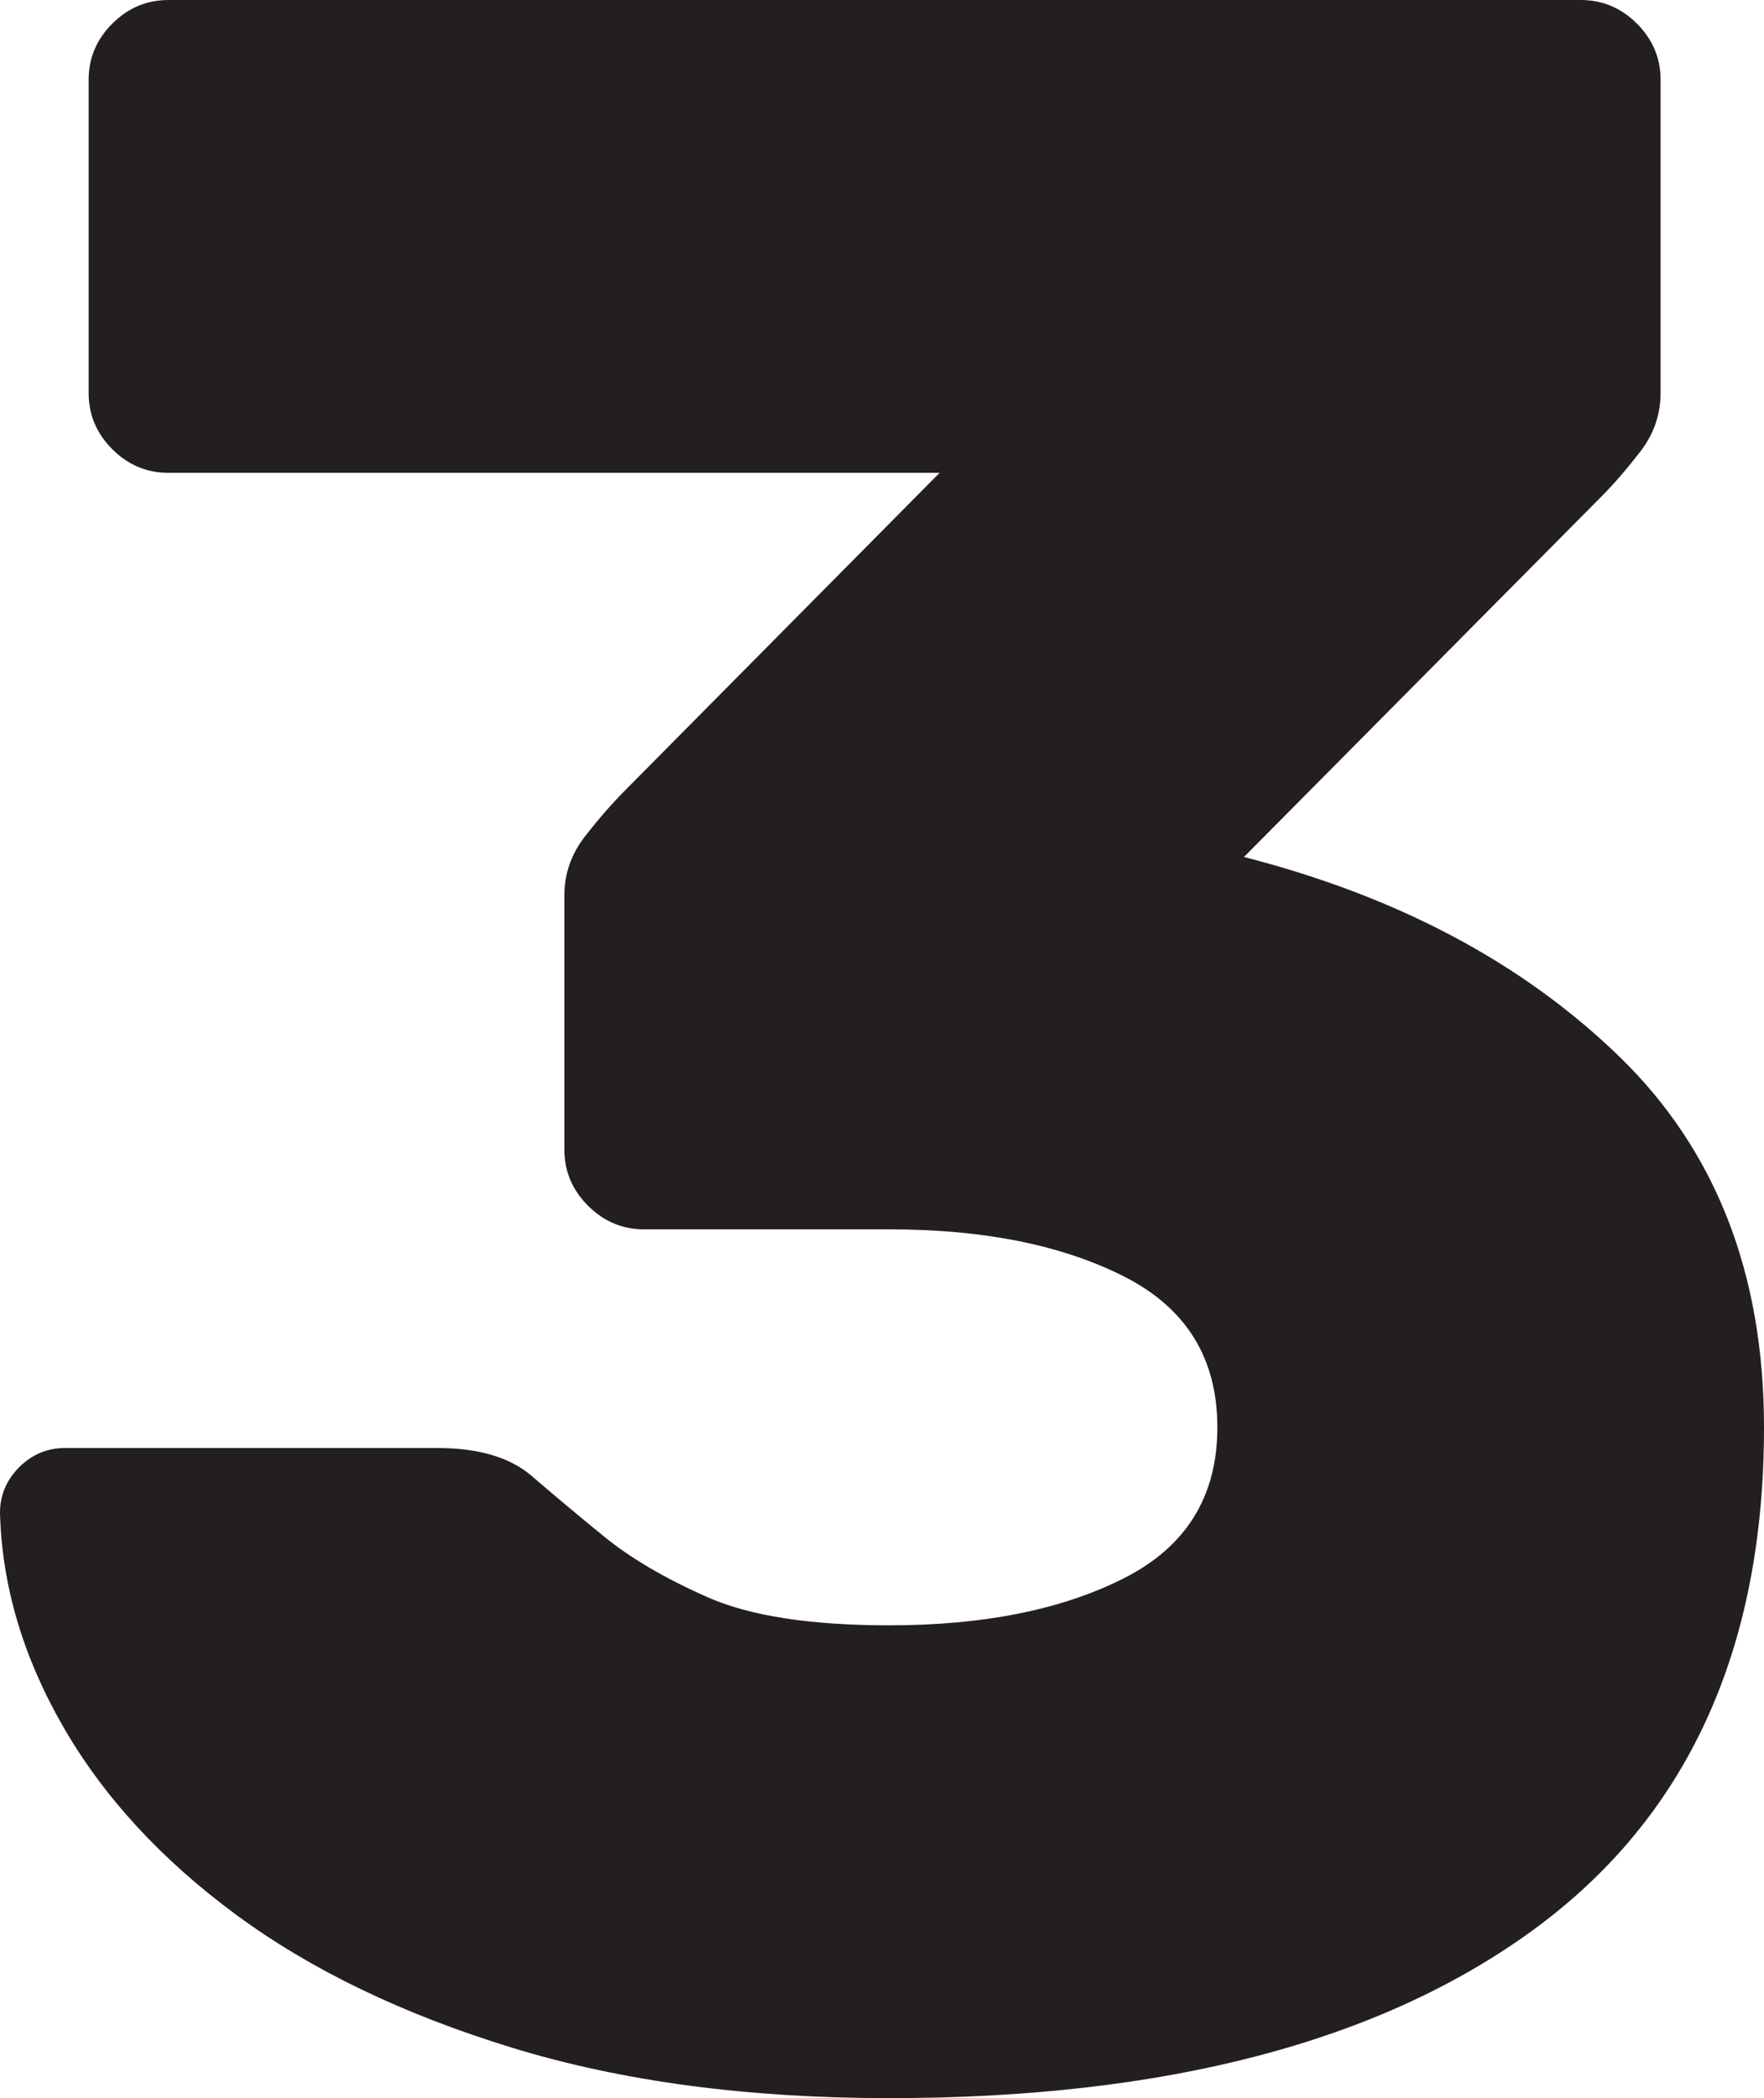 <svg viewBox="0 0 35.82 42.6" xmlns="http://www.w3.org/2000/svg"><path d="m32.1 0c.44 0 .82.16 1.14.48s.48.7.48 1.14v6.36c0 .44-.14.84-.42 1.2s-.54.66-.78.9l-7.26 7.32c3.12.8 5.66 2.15 7.62 4.05s2.94 4.41 2.94 7.53c0 4.52-1.56 7.92-4.68 10.2s-7.48 3.42-13.08 3.42c-2.88 0-5.43-.34-7.65-1.02s-4.09-1.58-5.61-2.7-2.69-2.39-3.51-3.81-1.25-2.87-1.29-4.35c0-.36.13-.67.39-.93s.57-.39.93-.39h7.56c.84 0 1.48.19 1.92.57s.93.79 1.47 1.23 1.24.85 2.1 1.23 2.09.57 3.69.57c1.92 0 3.51-.32 4.77-.96s1.89-1.66 1.89-3.06-.63-2.42-1.89-3.06-2.85-.96-4.77-.96h-4.98c-.44 0-.82-.16-1.14-.48s-.48-.7-.48-1.14v-5.16c0-.44.14-.84.42-1.2s.56-.68.84-.96l6.36-6.42h-15.66c-.44 0-.82-.16-1.14-.48s-.48-.7-.48-1.14v-6.36c0-.44.16-.82.48-1.14s.7-.48 1.14-.48h28.68z" fill="#231f20"/></svg>